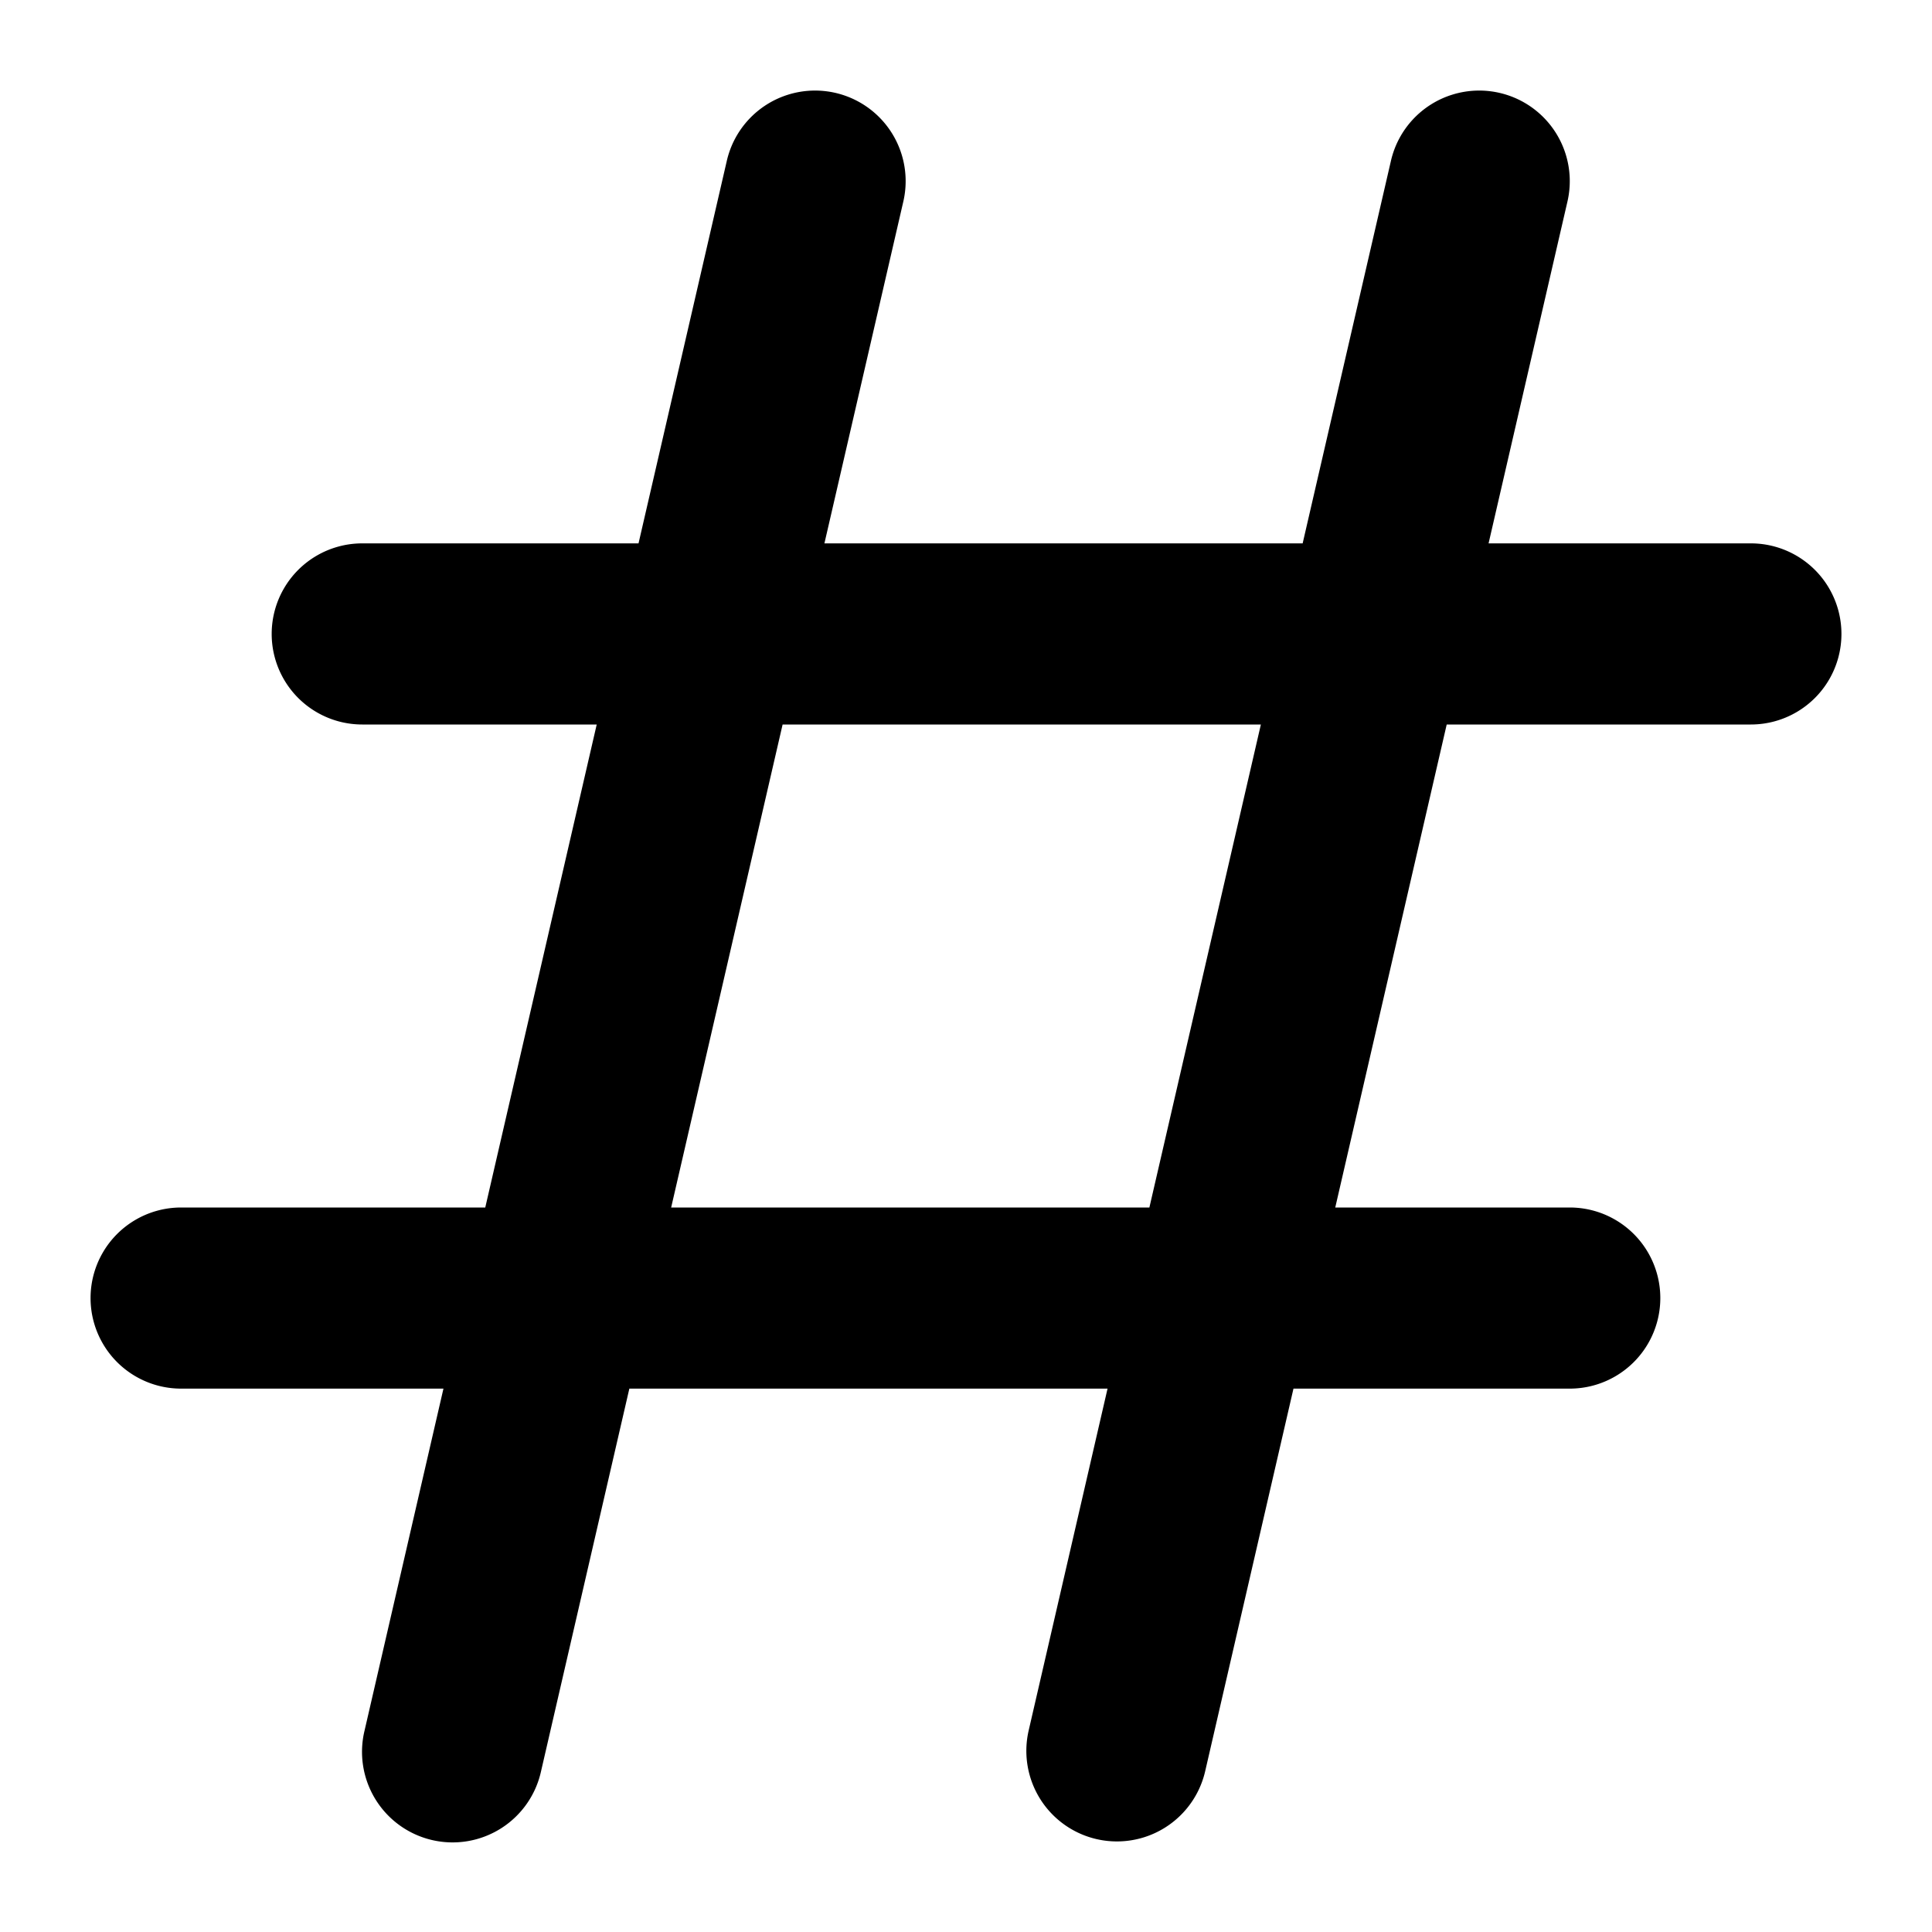 <svg xmlns="http://www.w3.org/2000/svg" width="64" height="64"><path d="M58 18h-8.689l2.613-11.325a3 3 0 10-5.847-1.349L43.152 18H27.31l2.614-11.325a3 3 0 10-5.847-1.349L21.152 18H12a3 3 0 100 6h7.767l-3.692 16H6a3 3 0 100 6h8.69l-2.613 11.325a3 3 0 105.846 1.349L20.848 46h15.841l-2.613 11.325a3 3 0 105.847 1.349L42.848 46H52a3 3 0 100-6h-7.768l3.692-16H58a3 3 0 100-6zM38.075 40H22.233l3.692-16h15.843l-3.693 16z"/></svg>